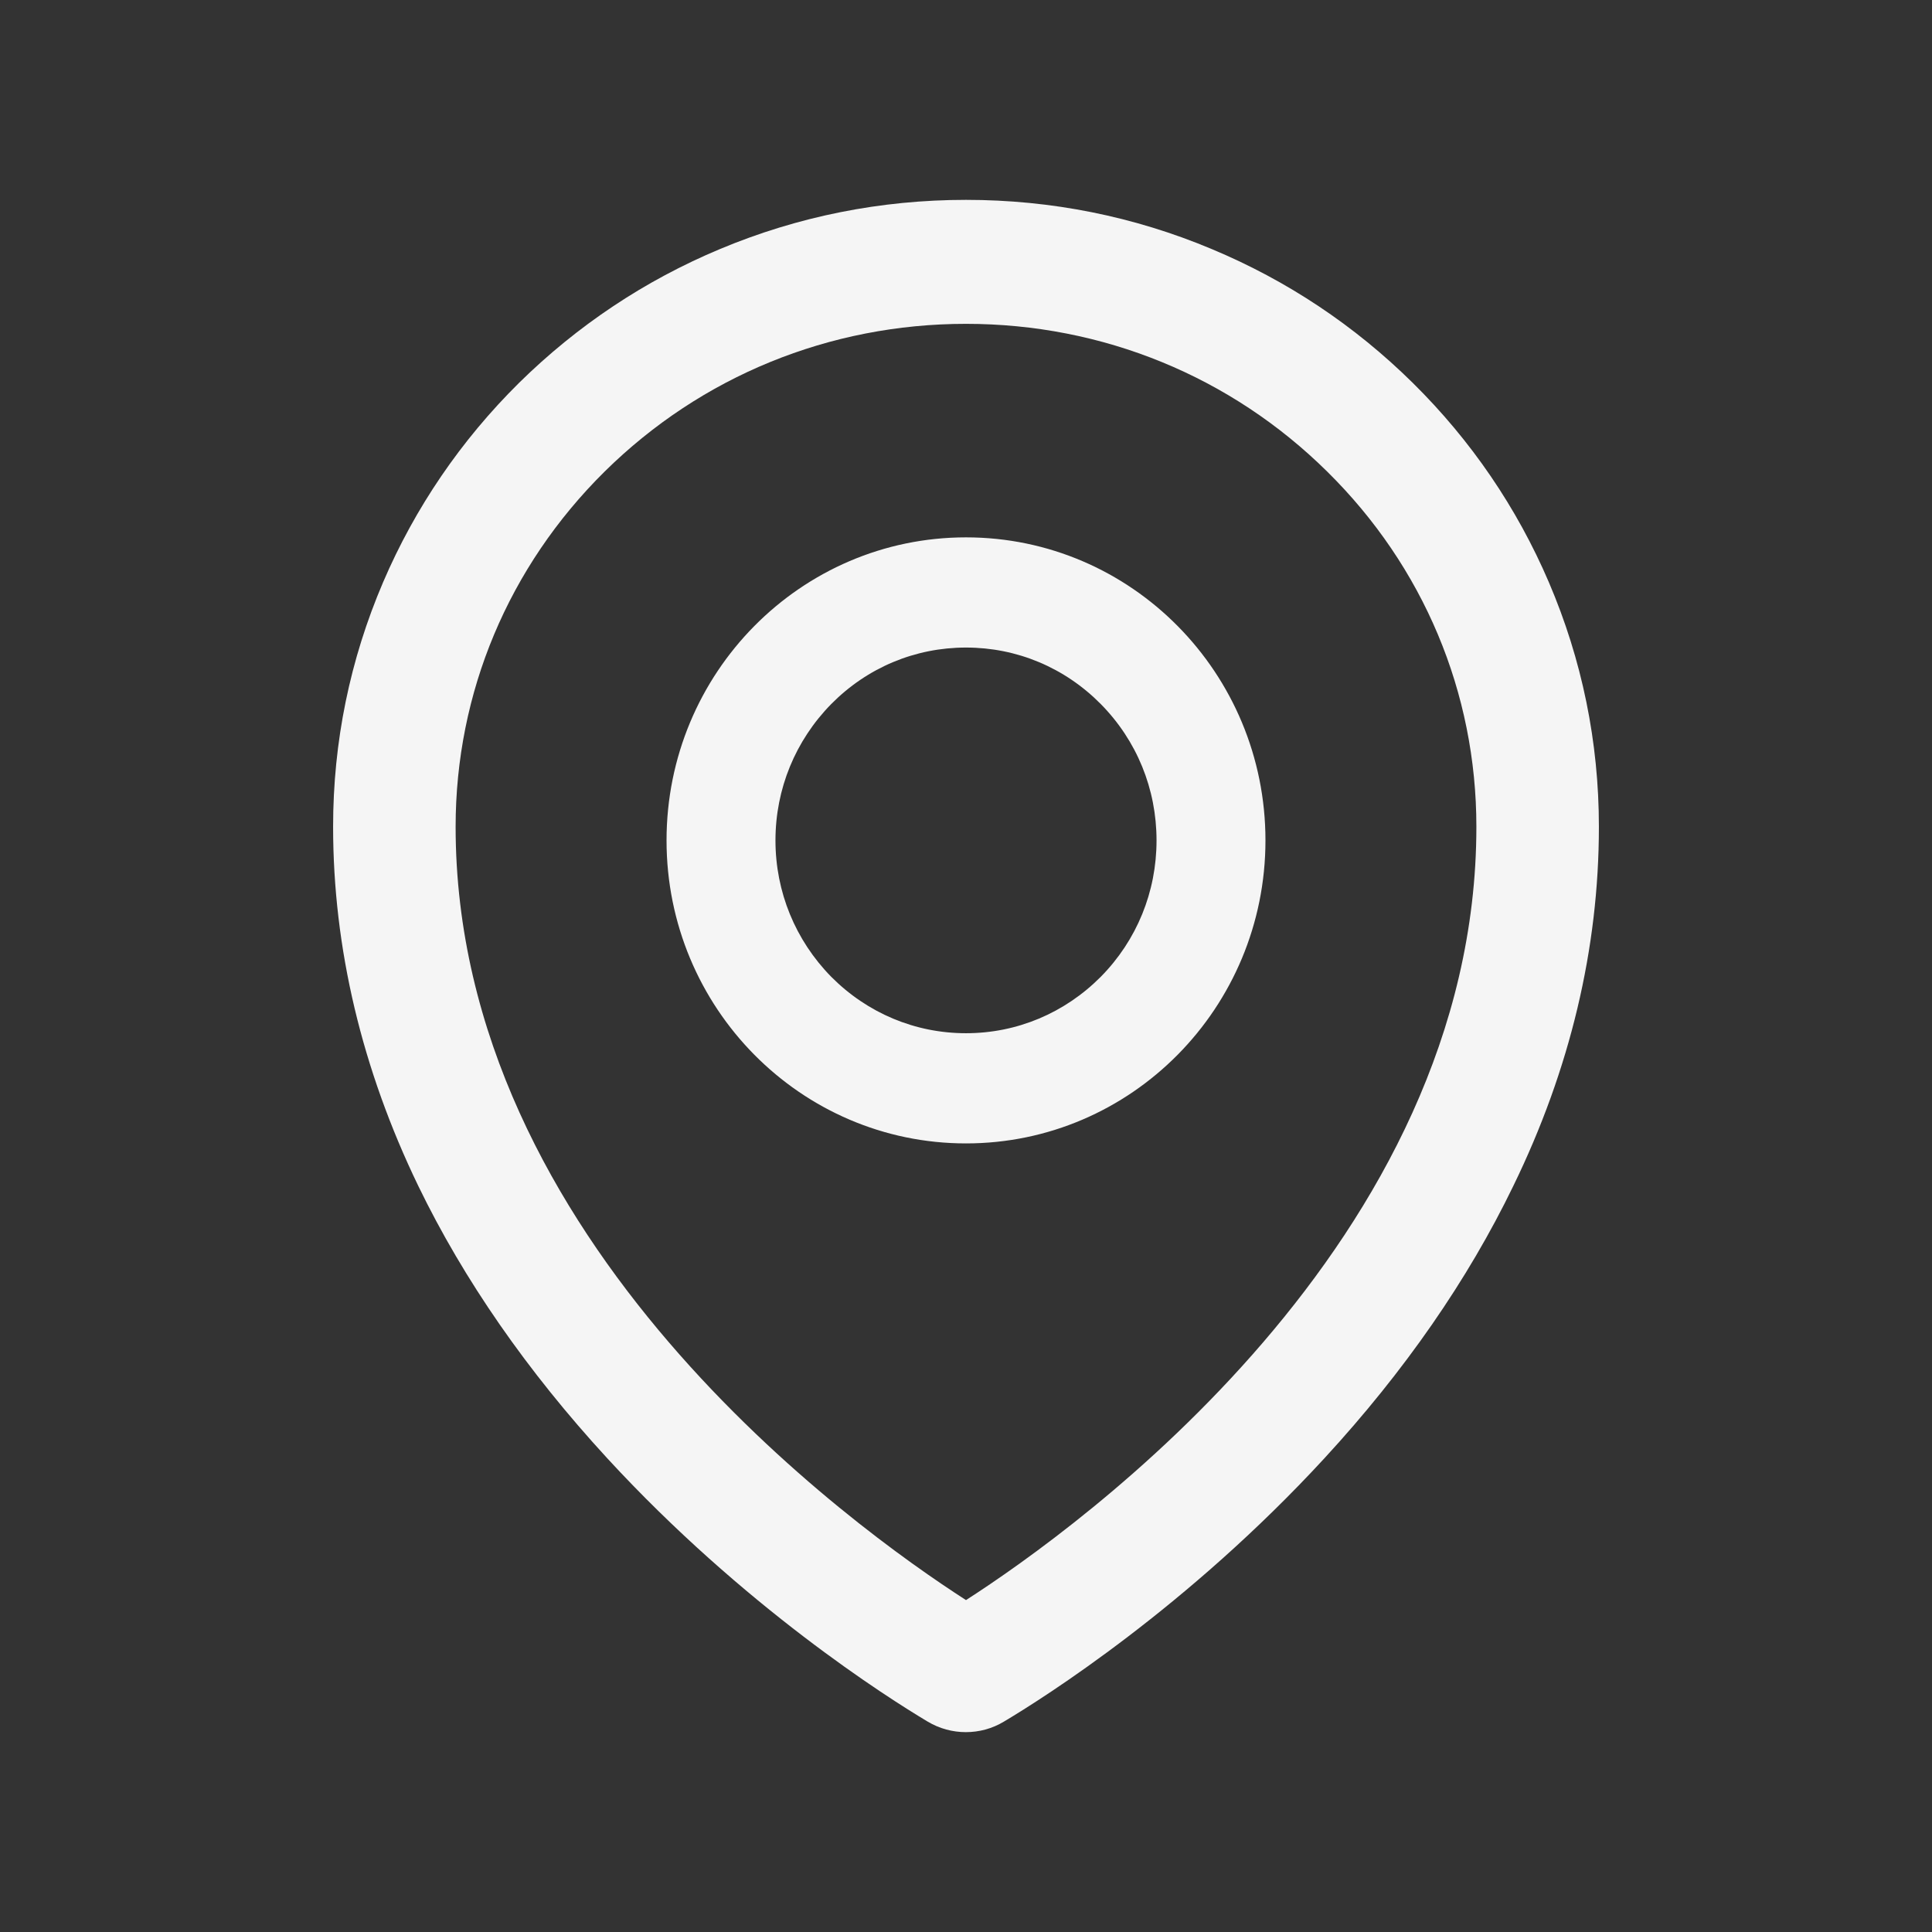 <?xml version="1.0" encoding="UTF-8"?>
<svg width="29px" height="29px" viewBox="0 0 29 29" version="1.1" xmlns="http://www.w3.org/2000/svg" xmlns:xlink="http://www.w3.org/1999/xlink">
    <rect x="0" y="0" width="29" height="29" fill="#333333" stroke="none"/>
    <title>矩形</title>
    <g id="r" stroke="none" stroke-width="1" fill="none" fill-rule="evenodd">
        <g id="®备份-6" transform="translate(-649, -293)" fill-rule="nonzero">
            <g id="location-outlined" transform="translate(649, 293)">
                <rect id="矩形" fill="#878888" opacity="0" x="0" y="0" width="29" height="29"></rect>
                <path d="M23.249,8.74 C22.769,7.619 22.082,6.613 21.209,5.75 C20.335,4.887 19.322,4.212 18.19,3.739 C17.021,3.248 15.779,3 14.5,3 C13.221,3 11.979,3.248 10.81,3.737 C9.678,4.21 8.665,4.887 7.791,5.747 C6.918,6.611 6.231,7.619 5.751,8.738 C5.253,9.901 5,11.136 5,12.408 C5,14.232 5.432,16.049 6.279,17.802 C6.961,19.21 7.914,20.583 9.114,21.888 C11.165,24.116 13.315,25.478 13.925,25.842 C14.102,25.948 14.301,26 14.497,26 C14.697,26 14.893,25.948 15.069,25.842 C15.68,25.478 17.83,24.116 19.881,21.888 C21.081,20.585 22.034,19.21 22.715,17.802 C23.568,16.052 24,14.238 24,12.41 C24,11.139 23.747,9.903 23.249,8.74 Z M14.5,24.018 C12.817,22.935 6.839,18.647 6.839,12.41 C6.839,10.397 7.633,8.505 9.076,7.078 C10.524,5.649 12.449,4.861 14.5,4.861 C16.551,4.861 18.476,5.649 19.924,7.081 C21.367,8.505 22.161,10.397 22.161,12.41 C22.161,18.647 16.183,22.935 14.5,24.018 Z M14.5,8.066 C12.018,8.066 10.005,10.102 10.005,12.615 C10.005,15.127 12.018,17.163 14.5,17.163 C16.982,17.163 18.995,15.127 18.995,12.615 C18.995,10.102 16.982,8.066 14.5,8.066 Z M16.523,14.662 C15.981,15.207 15.264,15.509 14.5,15.509 C13.736,15.509 13.019,15.207 12.477,14.662 C11.939,14.114 11.64,13.387 11.64,12.615 C11.64,11.842 11.939,11.116 12.477,10.568 C13.019,10.02 13.736,9.72 14.5,9.72 C15.264,9.72 15.981,10.02 16.523,10.568 C17.064,11.116 17.36,11.842 17.36,12.615 C17.36,13.387 17.064,14.114 16.523,14.662 Z" id="形状" fill="#F5F5F5"></path>
            </g>
        </g>
    </g>
</svg>